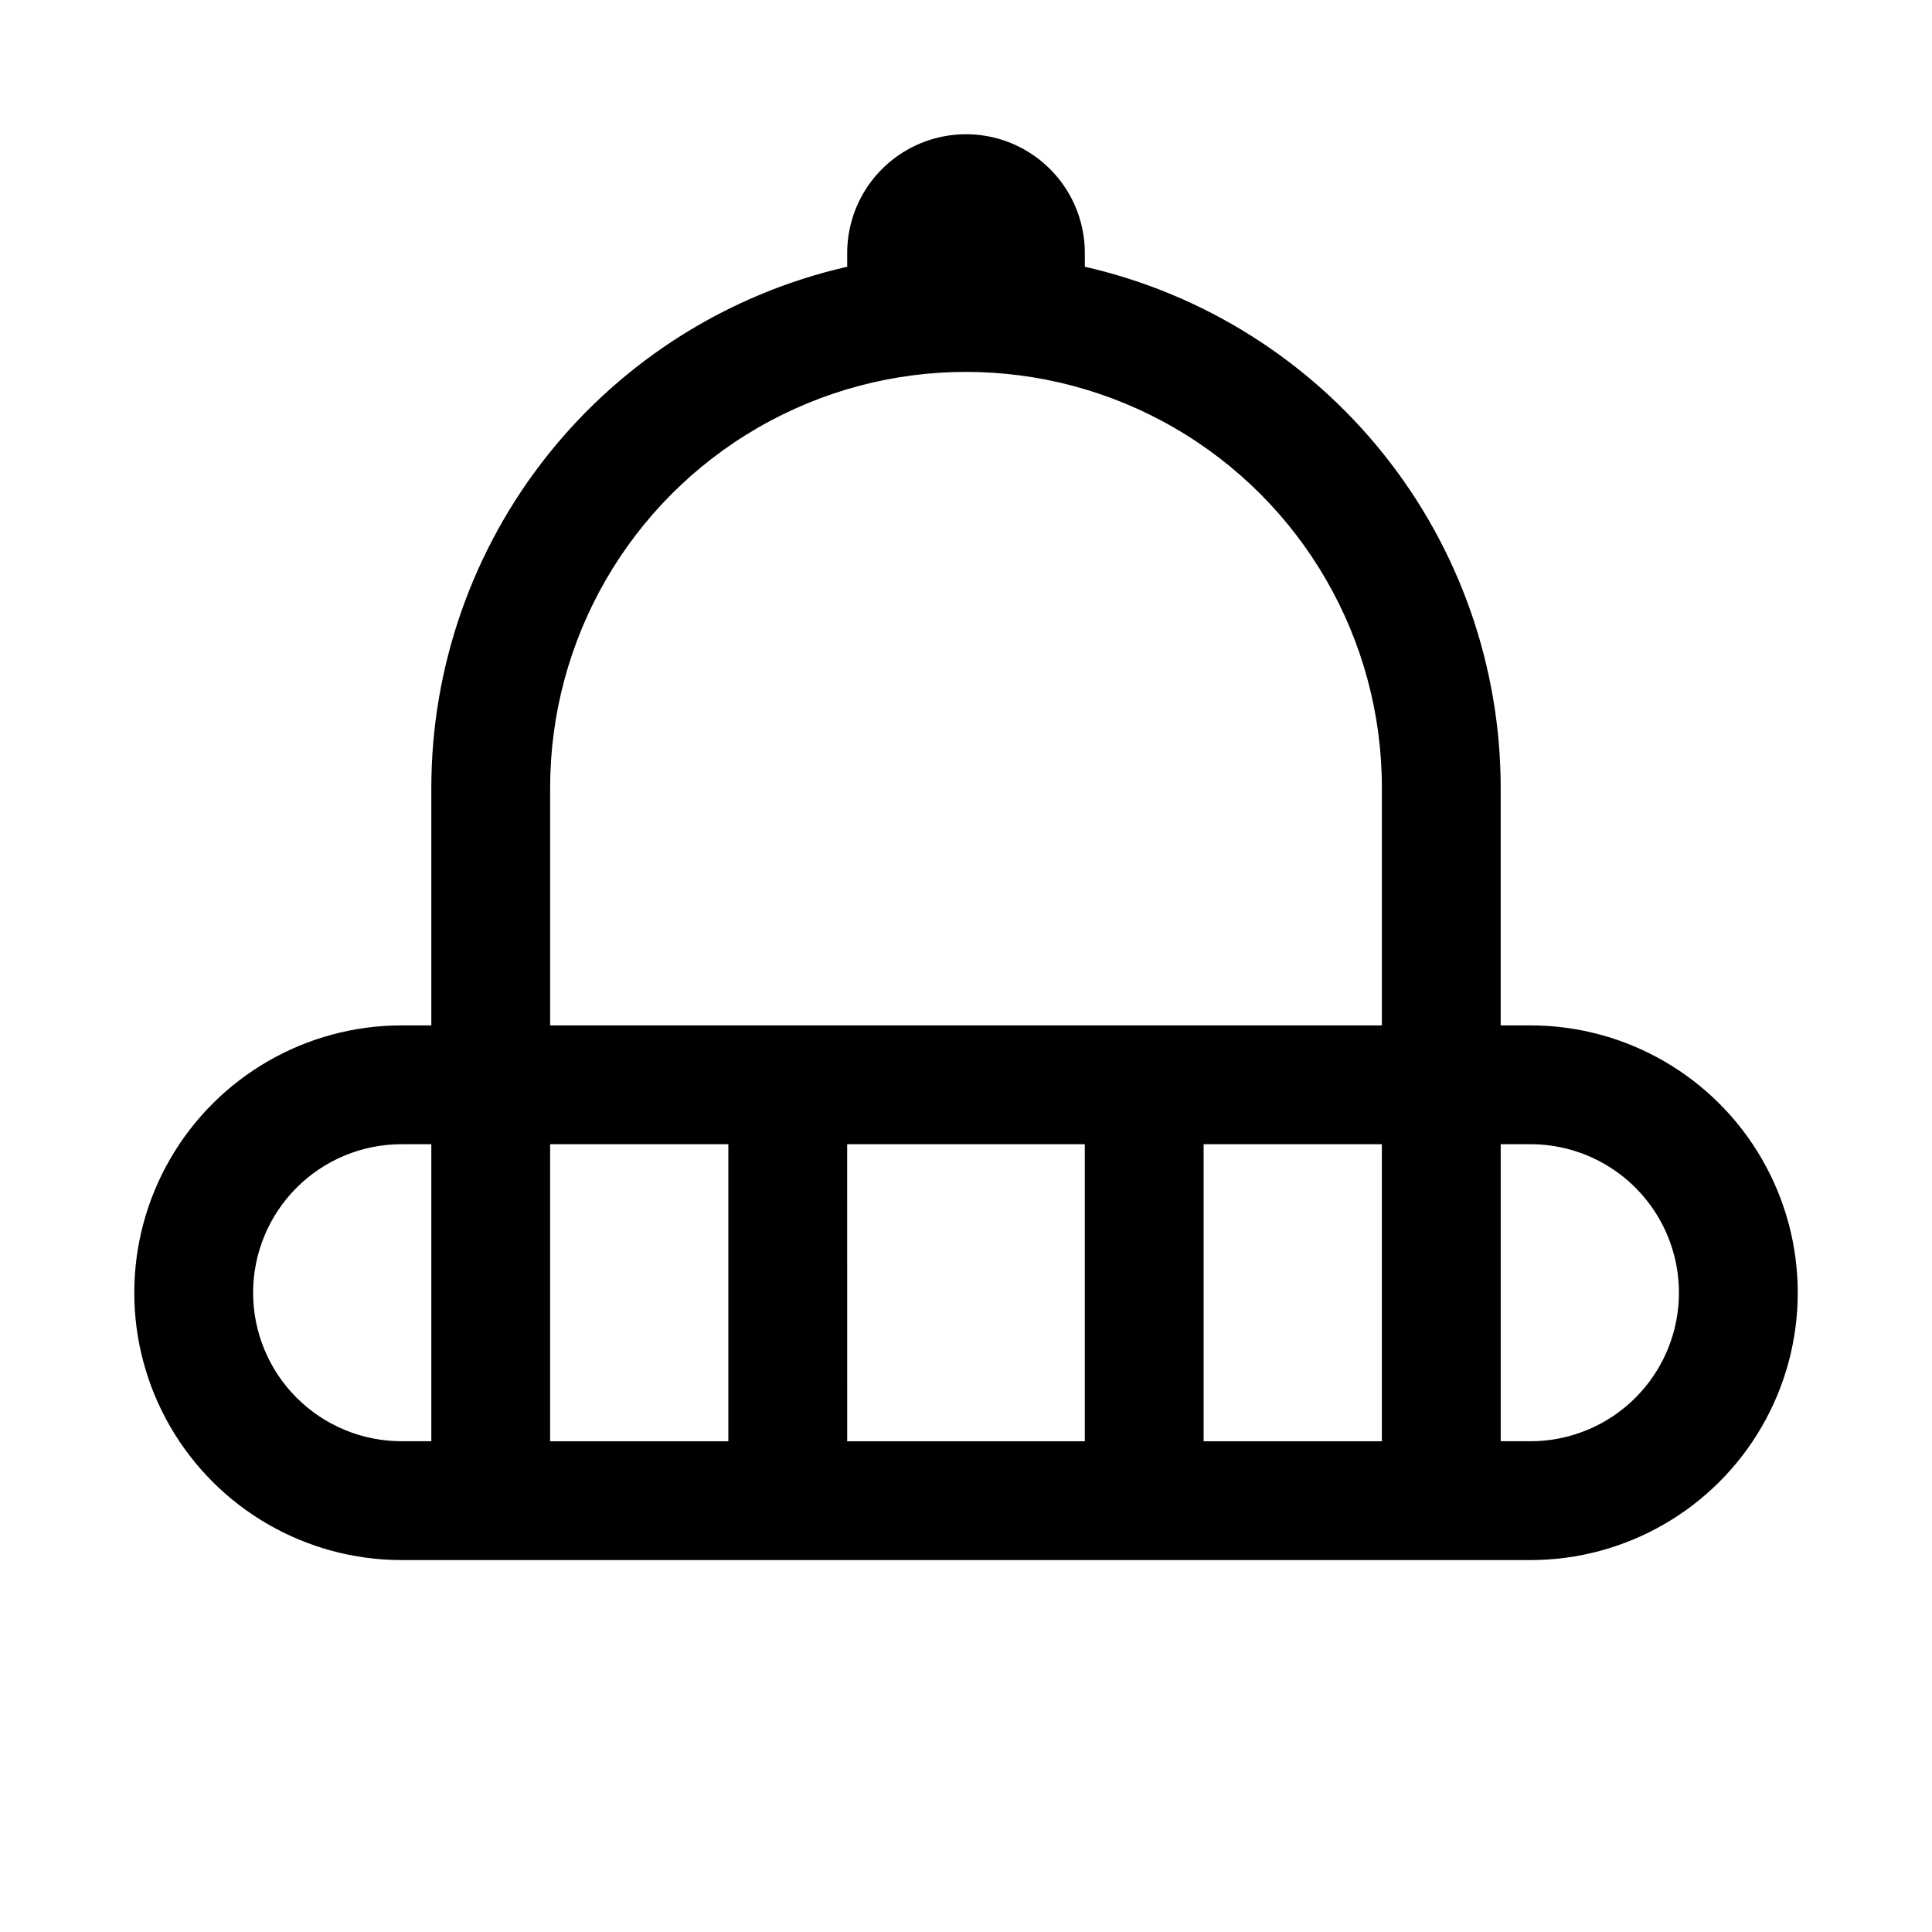 <?xml version="1.0" encoding="UTF-8"?>
<!-- The Best Svg Icon site in the world: iconSvg.co, Visit us! https://iconsvg.co -->
<svg fill="#000000" width="800px" height="800px" version="1.1" viewBox="144 144 512 512" xmlns="http://www.w3.org/2000/svg">
 <path d="m549.57 415.74h-7.871v-62.977c-0.02-32.094-10.93-63.23-30.953-88.316-20.02-25.082-47.965-42.625-79.254-49.758v-3.621c0-11.25-6.004-21.645-15.746-27.27-9.742-5.625-21.746-5.625-31.488 0-9.742 5.625-15.742 16.02-15.742 27.27v3.621c-31.293 7.133-59.238 24.676-79.258 49.758-20.02 25.086-30.934 56.223-30.953 88.316v62.977h-7.871c-25.312 0-48.699 13.504-61.355 35.426-12.656 21.918-12.656 48.926 0 70.848 12.656 21.918 36.043 35.422 61.355 35.422h299.14c25.312 0 48.699-13.504 61.355-35.422 12.656-21.922 12.656-48.93 0-70.848-12.656-21.922-36.043-35.426-61.355-35.426zm-259.78 31.488h47.23v78.719h-47.23zm78.719 0h62.977v78.719h-62.973zm94.465 0h47.23v78.719h-47.227zm-173.18-94.465c0-39.371 21.008-75.754 55.105-95.441 34.098-19.688 76.109-19.688 110.21 0 34.102 19.688 55.105 56.07 55.105 95.441v62.977h-220.42zm-78.719 133.82c0-10.438 4.148-20.449 11.527-27.832 7.383-7.379 17.395-11.527 27.832-11.527h7.871v78.719h-7.871c-10.438 0-20.449-4.144-27.832-11.527-7.379-7.379-11.527-17.391-11.527-27.832zm338.5 39.359h-7.871v-78.719h7.871c14.062 0 27.055 7.504 34.086 19.68 7.031 12.18 7.031 27.184 0 39.359-7.031 12.18-20.023 19.68-34.086 19.68z"/>
</svg>